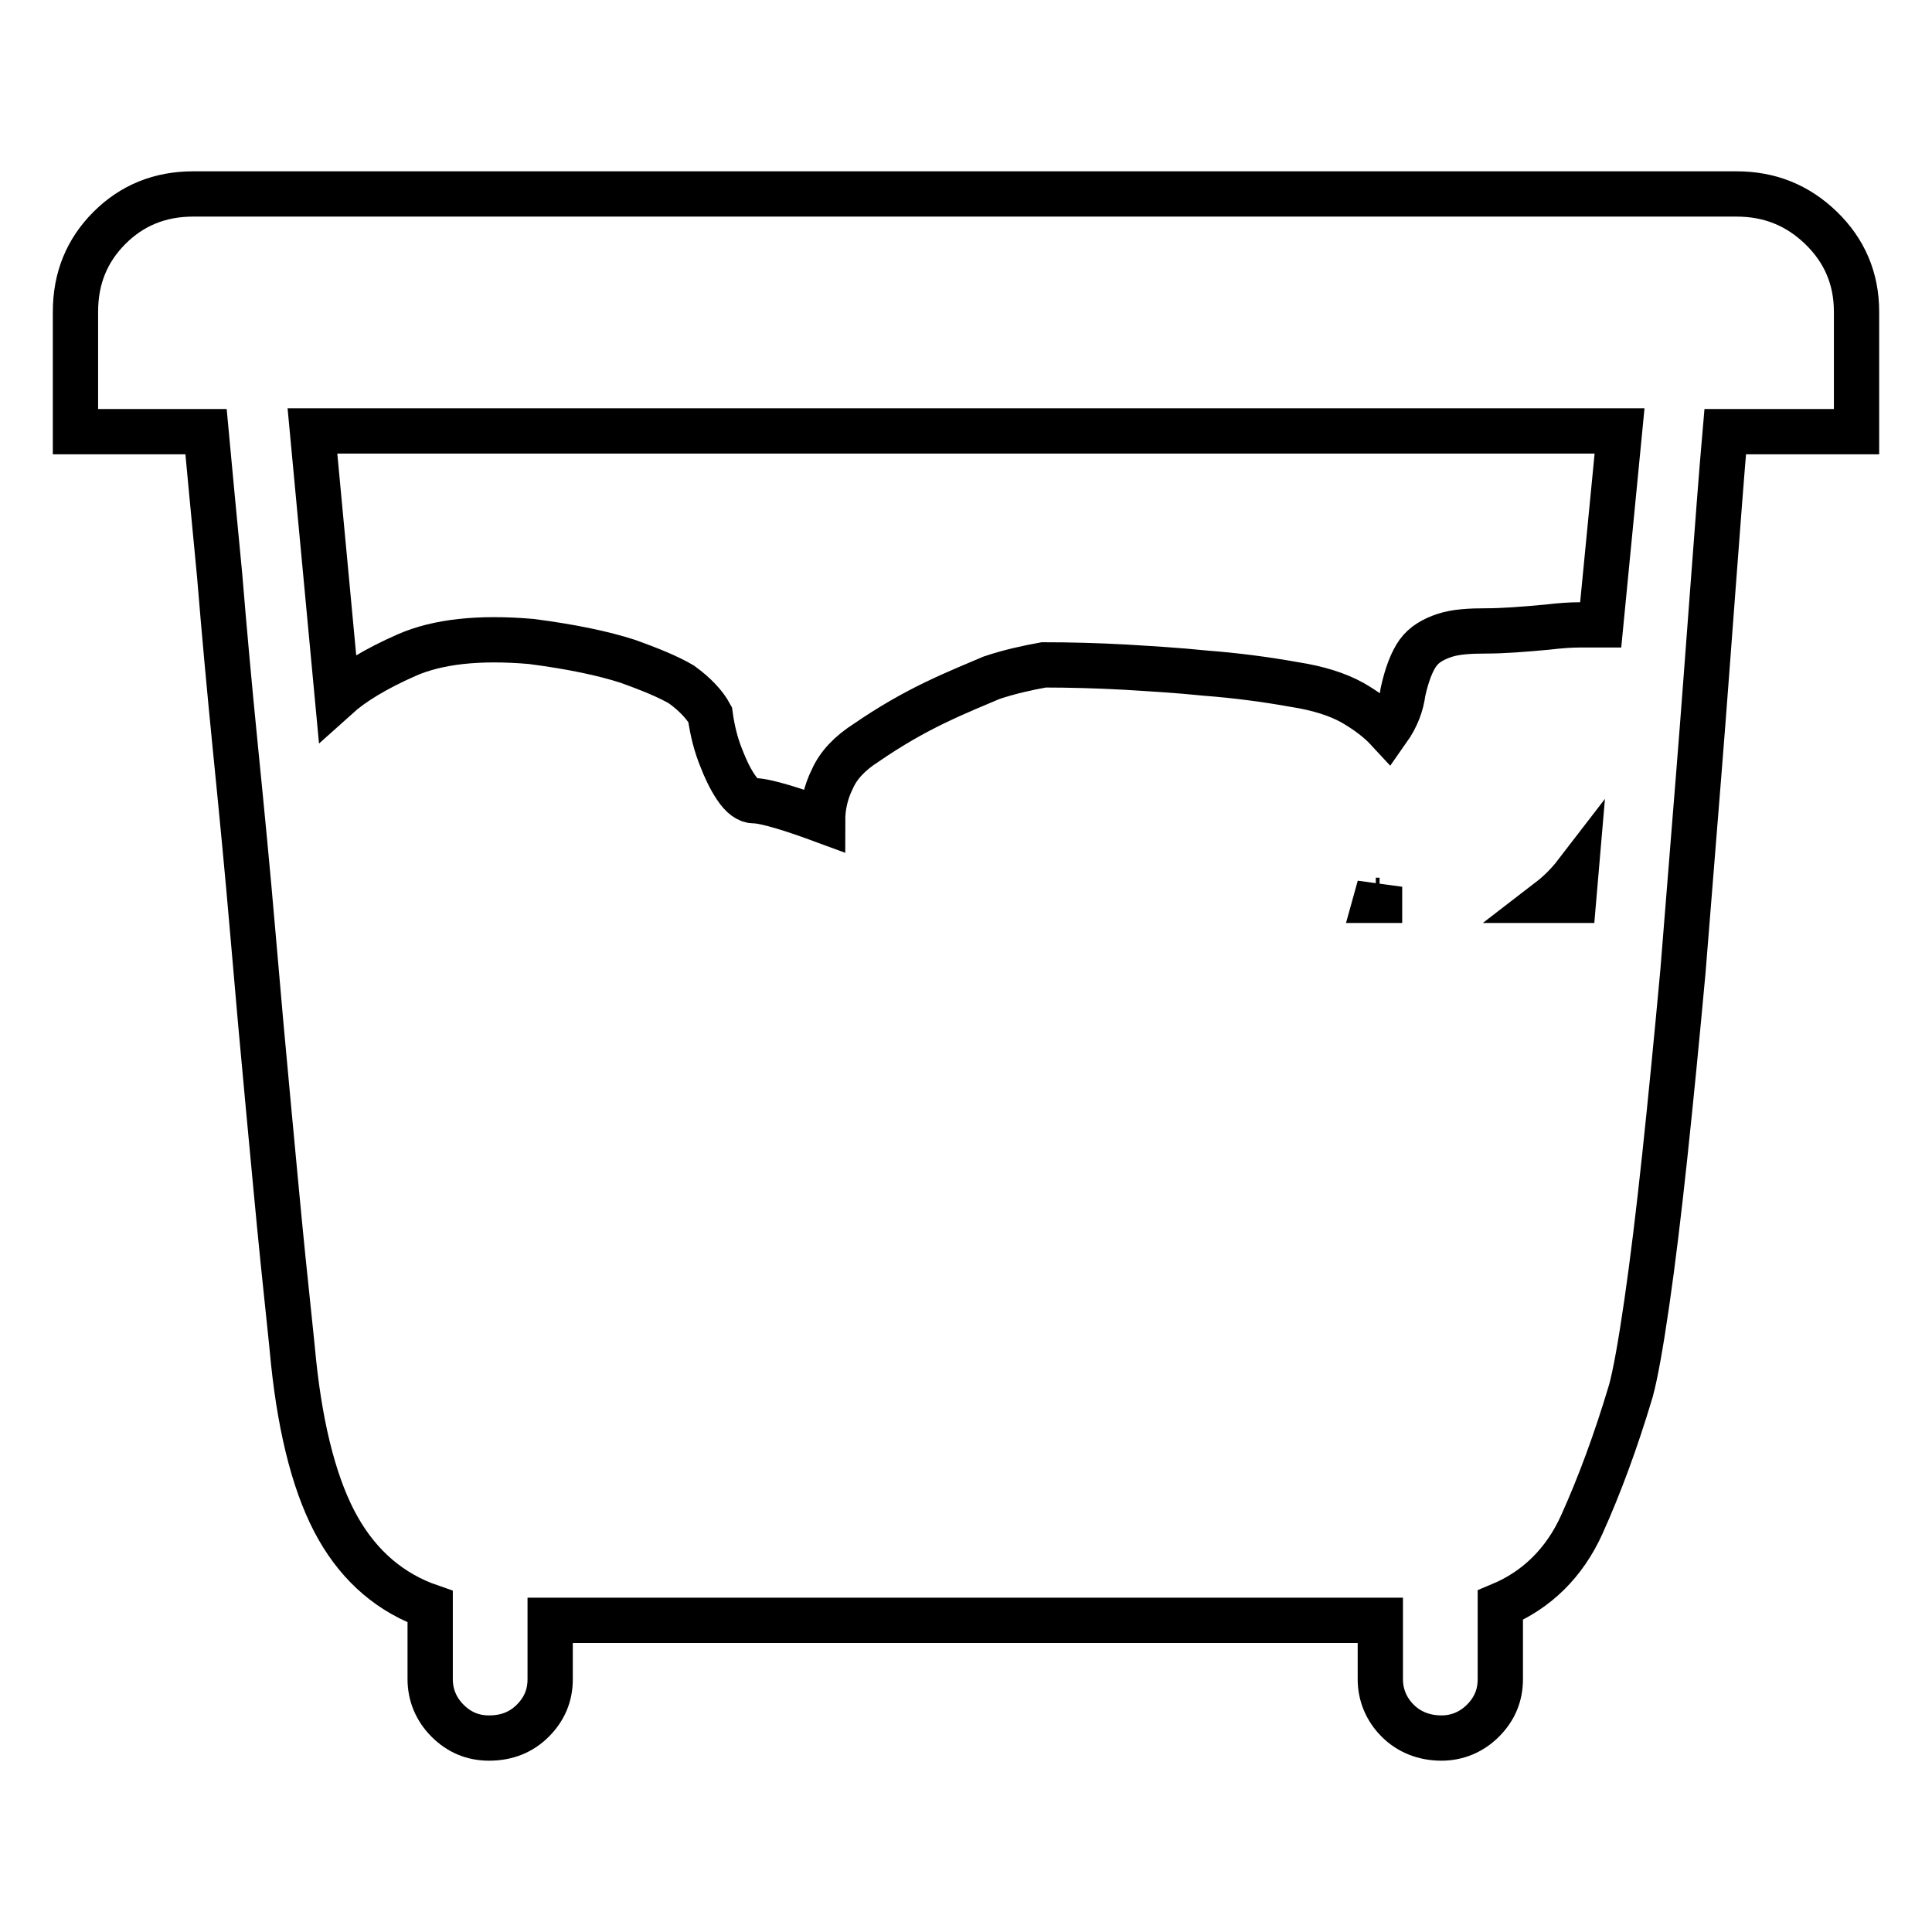 <?xml version="1.0" encoding="utf-8"?>
<!-- Svg Vector Icons : http://www.onlinewebfonts.com/icon -->
<!DOCTYPE svg PUBLIC "-//W3C//DTD SVG 1.1//EN" "http://www.w3.org/Graphics/SVG/1.1/DTD/svg11.dtd">
<svg version="1.1" xmlns="http://www.w3.org/2000/svg" xmlns:xlink="http://www.w3.org/1999/xlink" x="0px" y="0px" viewBox="0 0 256 256" enable-background="new 0 0 256 256" xml:space="preserve">
<g> <path stroke-width="6" fill-opacity="0" stroke="#000000"  d="M230.1,25.7c4.4,0,8.1,1.5,11.2,4.5c3.1,3,4.7,6.7,4.7,11.1v15.9h-17.4c-0.5,5.7-1,12.5-1.6,20.4 c-0.6,7.9-1.2,16.2-1.9,24.9c-0.7,8.7-1.4,17.4-2.1,26.2c-0.8,8.7-1.6,16.9-2.4,24.4c-0.8,7.5-1.6,14.1-2.4,19.6 c-0.8,5.5-1.5,9.4-2.1,11.6c-2,6.7-4.2,12.6-6.5,17.7c-2.3,5.1-6,8.7-10.8,10.7v9.8c0,2.2-0.8,4-2.3,5.5c-1.5,1.5-3.4,2.3-5.5,2.3 c-2.3,0-4.3-0.8-5.8-2.3c-1.5-1.5-2.3-3.4-2.3-5.5v-7.8H72.9v7.8c0,2.2-0.8,4-2.3,5.5c-1.5,1.5-3.4,2.3-5.8,2.3 c-2.2,0-4-0.8-5.5-2.3c-1.5-1.5-2.3-3.4-2.3-5.5v-9.6c-5.2-1.8-9.3-5.3-12.2-10.4s-4.9-12.5-5.9-22c-0.3-3.2-0.8-7.7-1.4-13.6 c-0.6-5.9-1.2-12.5-1.9-19.9s-1.4-15.2-2.1-23.4s-1.5-16.4-2.3-24.4s-1.5-15.7-2.1-23c-0.7-7.3-1.3-13.6-1.8-19H10V41.3 c0-4.4,1.5-8.1,4.5-11.1c3-3,6.7-4.5,11.1-4.5H230.1L230.1,25.7z M138.3,88.1c3.5,0,7.1,0.1,10.8,0.3c3.2,0.2,6.8,0.4,10.7,0.8 c3.9,0.3,7.8,0.8,11.7,1.5c3.2,0.5,5.7,1.3,7.7,2.4c1.9,1.1,3.5,2.3,4.7,3.6c1.2-1.7,1.8-3.4,2-5c0.5-2.3,1.2-4.1,2-5.2 c0.8-1.1,2-1.8,3.5-2.3s3.4-0.6,5.5-0.6c2.2,0,4.9-0.2,8.1-0.5c1.7-0.2,3.1-0.3,4.3-0.3h2.8l2.5-25.7H41.4l3.3,35.2 c2-1.8,5.1-3.7,9.2-5.5c4.1-1.8,9.6-2.4,16.5-1.8c5.4,0.7,9.6,1.6,12.7,2.6c3.1,1.1,5.5,2.1,7.2,3.1c1.8,1.3,3.1,2.7,3.8,4 c0.3,2.2,0.8,4.1,1.5,5.8c0.5,1.3,1.1,2.6,1.9,3.8s1.6,1.8,2.4,1.8c0.8,0,2.1,0.3,3.8,0.8c1.7,0.5,3.4,1.1,5.3,1.8 c0-1.8,0.4-3.7,1.3-5.5c0.8-1.8,2.3-3.4,4.5-4.8c3.2-2.2,6.2-3.9,9.1-5.3s5.4-2.4,7.5-3.3C133.8,89,136.1,88.5,138.3,88.1z  M182.8,119.3v-1.8l-0.5,1.8H182.8z M208.5,119.3l0.3-3.5c-1,1.3-2.2,2.5-3.5,3.5H208.5z"/></g>
</svg>